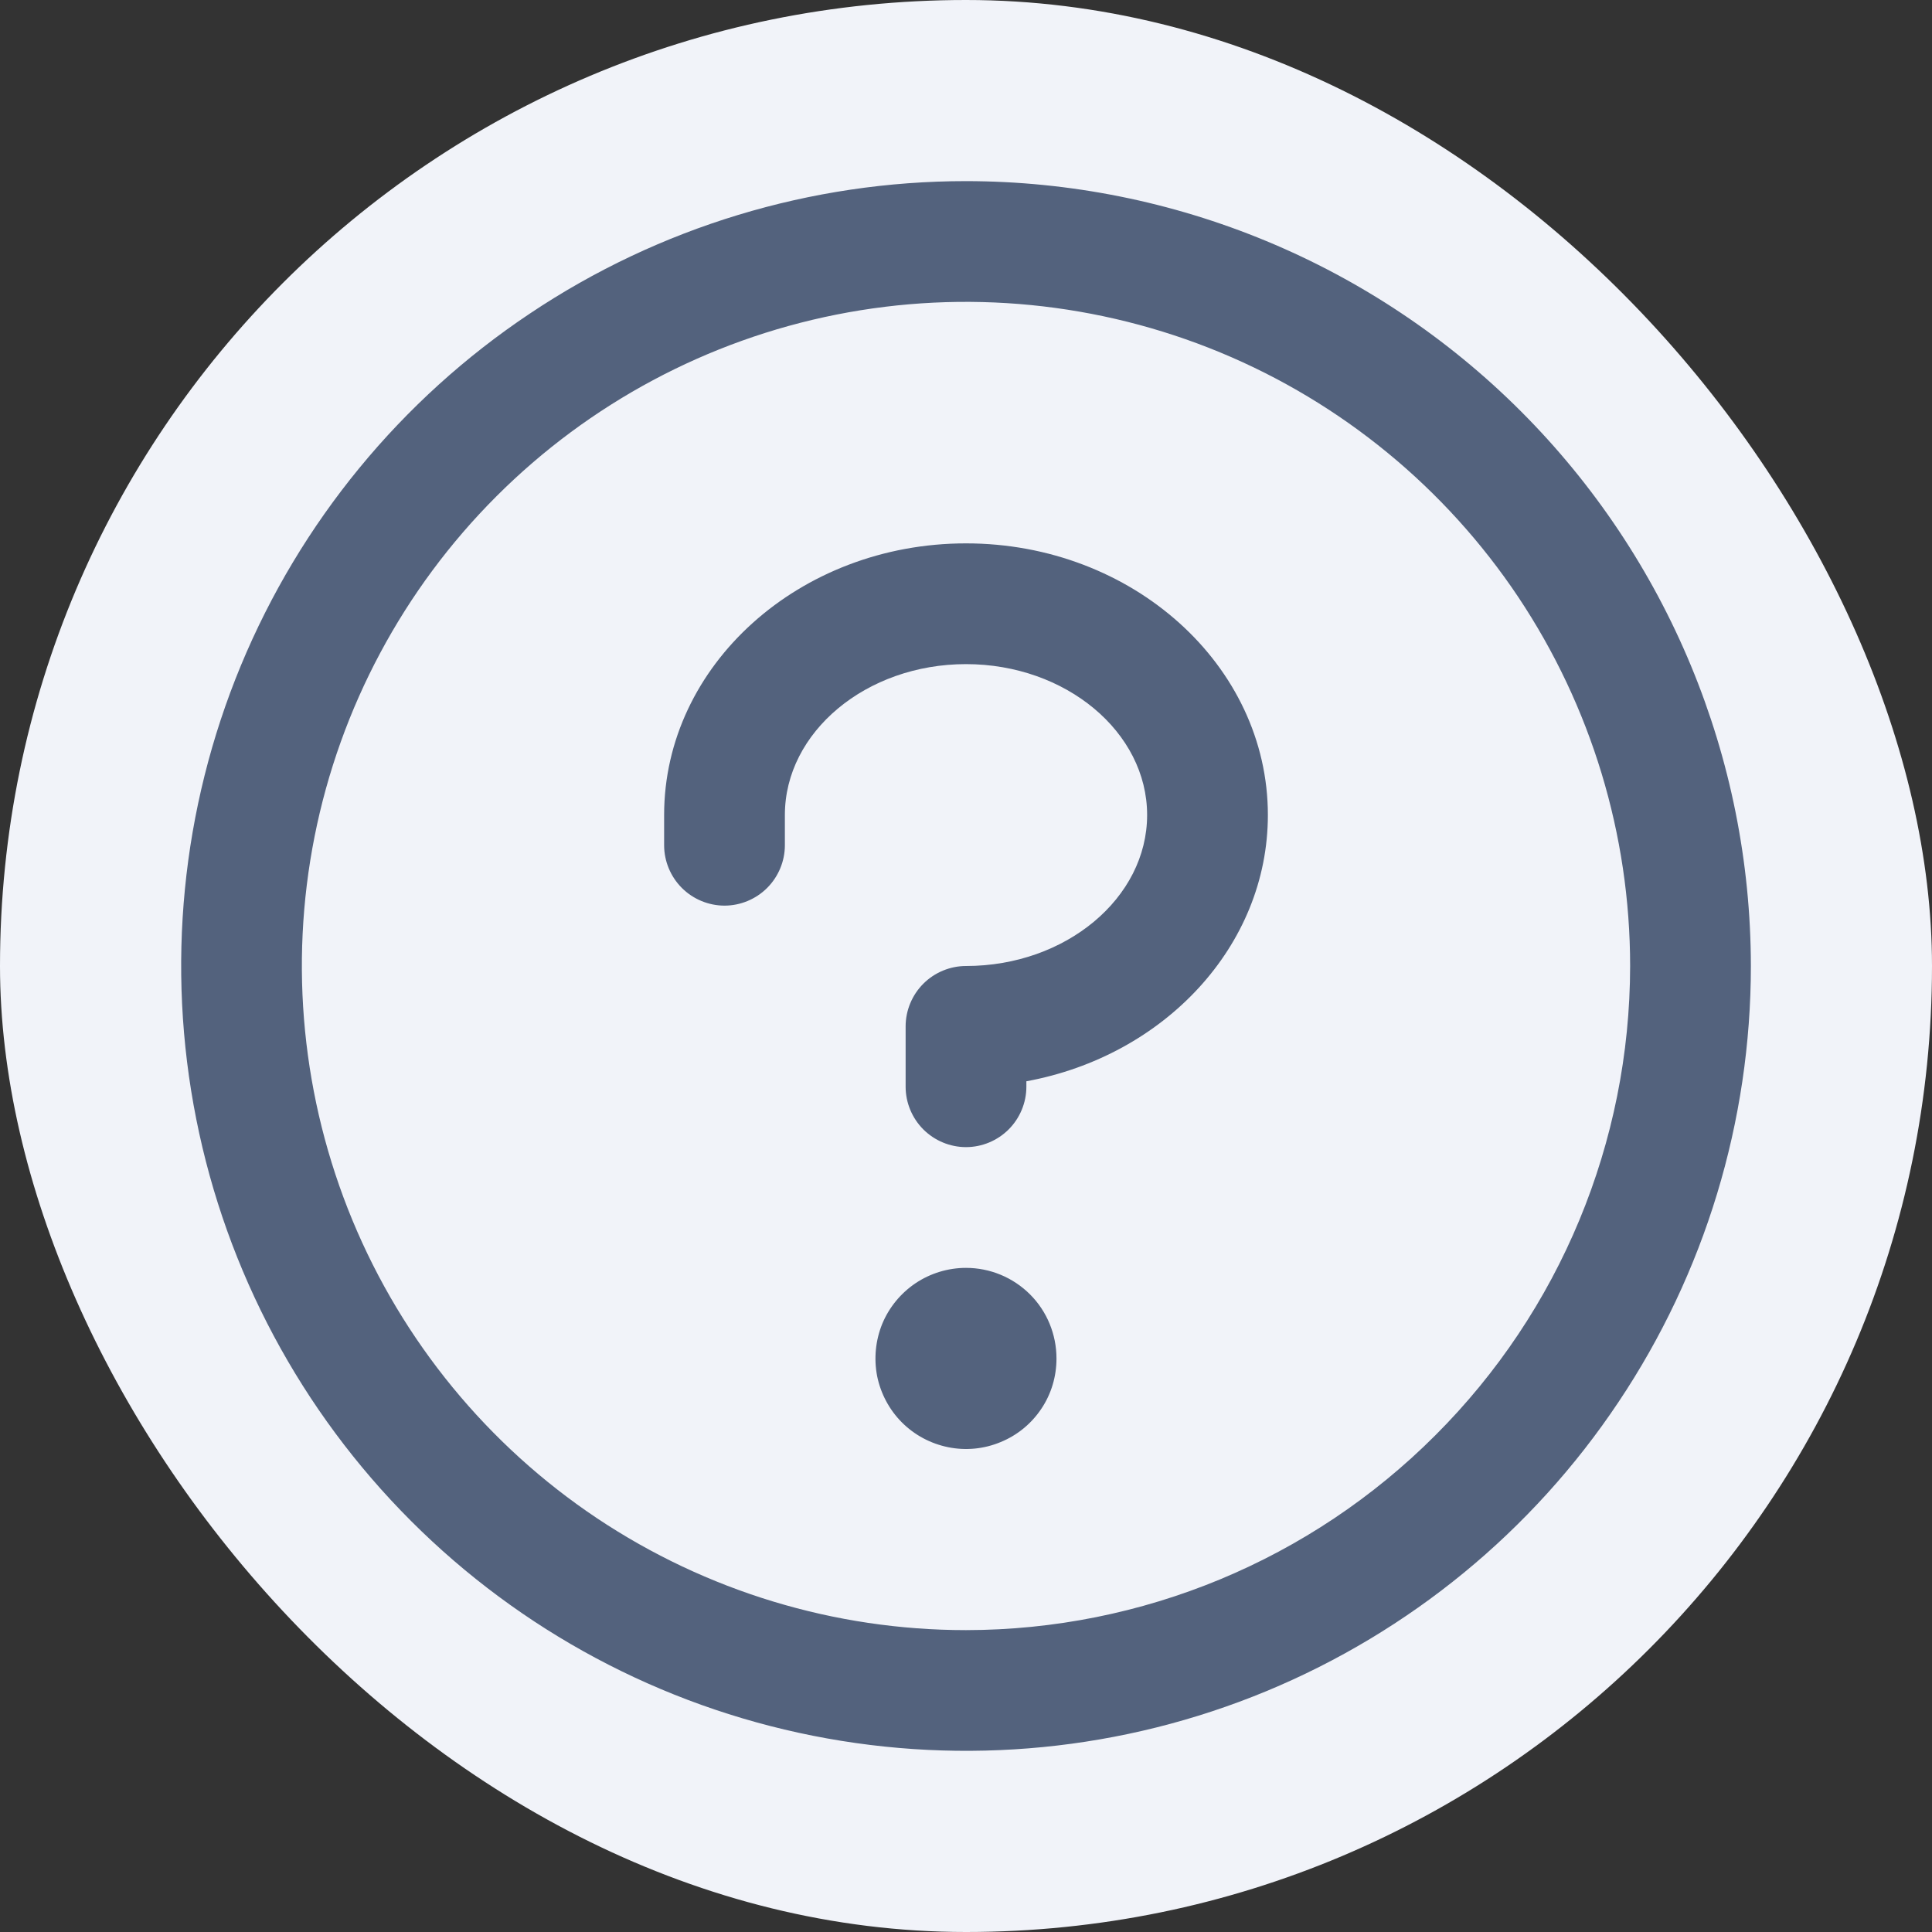 <svg width="12" height="12" viewBox="0 0 12 12" fill="none" xmlns="http://www.w3.org/2000/svg">
<rect x="0" y="0" width="12" height="12" fill="#333333" stroke="none"/>
<rect width="12" height="12" rx="6" fill="#F1F3F9"/>
<path d="M6.562 8.438C6.562 8.549 6.53 8.658 6.468 8.75C6.406 8.843 6.318 8.915 6.215 8.957C6.112 9 5.999 9.011 5.89 8.989C5.781 8.967 5.681 8.914 5.602 8.835C5.524 8.757 5.47 8.656 5.448 8.547C5.427 8.438 5.438 8.325 5.48 8.222C5.523 8.119 5.595 8.032 5.687 7.97C5.78 7.908 5.889 7.875 6 7.875C6.149 7.875 6.292 7.934 6.398 8.04C6.503 8.145 6.562 8.288 6.562 8.438ZM6 3.375C4.966 3.375 4.125 4.132 4.125 5.062V5.25C4.125 5.349 4.165 5.445 4.235 5.515C4.305 5.585 4.401 5.625 4.5 5.625C4.599 5.625 4.695 5.585 4.765 5.515C4.835 5.445 4.875 5.349 4.875 5.25V5.062C4.875 4.547 5.38 4.125 6 4.125C6.62 4.125 7.125 4.547 7.125 5.062C7.125 5.578 6.62 6 6 6C5.901 6 5.805 6.04 5.735 6.11C5.665 6.18 5.625 6.276 5.625 6.375V6.75C5.625 6.849 5.665 6.945 5.735 7.015C5.805 7.085 5.901 7.125 6 7.125C6.099 7.125 6.195 7.085 6.265 7.015C6.335 6.945 6.375 6.849 6.375 6.75V6.716C7.23 6.559 7.875 5.877 7.875 5.062C7.875 4.132 7.034 3.375 6 3.375ZM10.875 6C10.875 6.964 10.589 7.907 10.053 8.708C9.518 9.51 8.756 10.135 7.866 10.504C6.975 10.873 5.995 10.969 5.049 10.781C4.103 10.593 3.235 10.129 2.553 9.447C1.871 8.765 1.407 7.897 1.219 6.951C1.031 6.005 1.127 5.025 1.496 4.134C1.865 3.244 2.49 2.482 3.292 1.947C4.093 1.411 5.036 1.125 6 1.125C7.293 1.126 8.532 1.64 9.446 2.554C10.36 3.468 10.874 4.707 10.875 6ZM10.125 6C10.125 5.184 9.883 4.387 9.43 3.708C8.977 3.03 8.332 2.501 7.579 2.189C6.825 1.877 5.995 1.795 5.195 1.954C4.395 2.113 3.66 2.506 3.083 3.083C2.506 3.66 2.113 4.395 1.954 5.195C1.795 5.995 1.877 6.825 2.189 7.579C2.501 8.332 3.03 8.977 3.708 9.43C4.387 9.883 5.184 10.125 6 10.125C7.094 10.124 8.142 9.689 8.915 8.915C9.689 8.142 10.124 7.094 10.125 6Z" fill="#53627D"/>
</svg>
